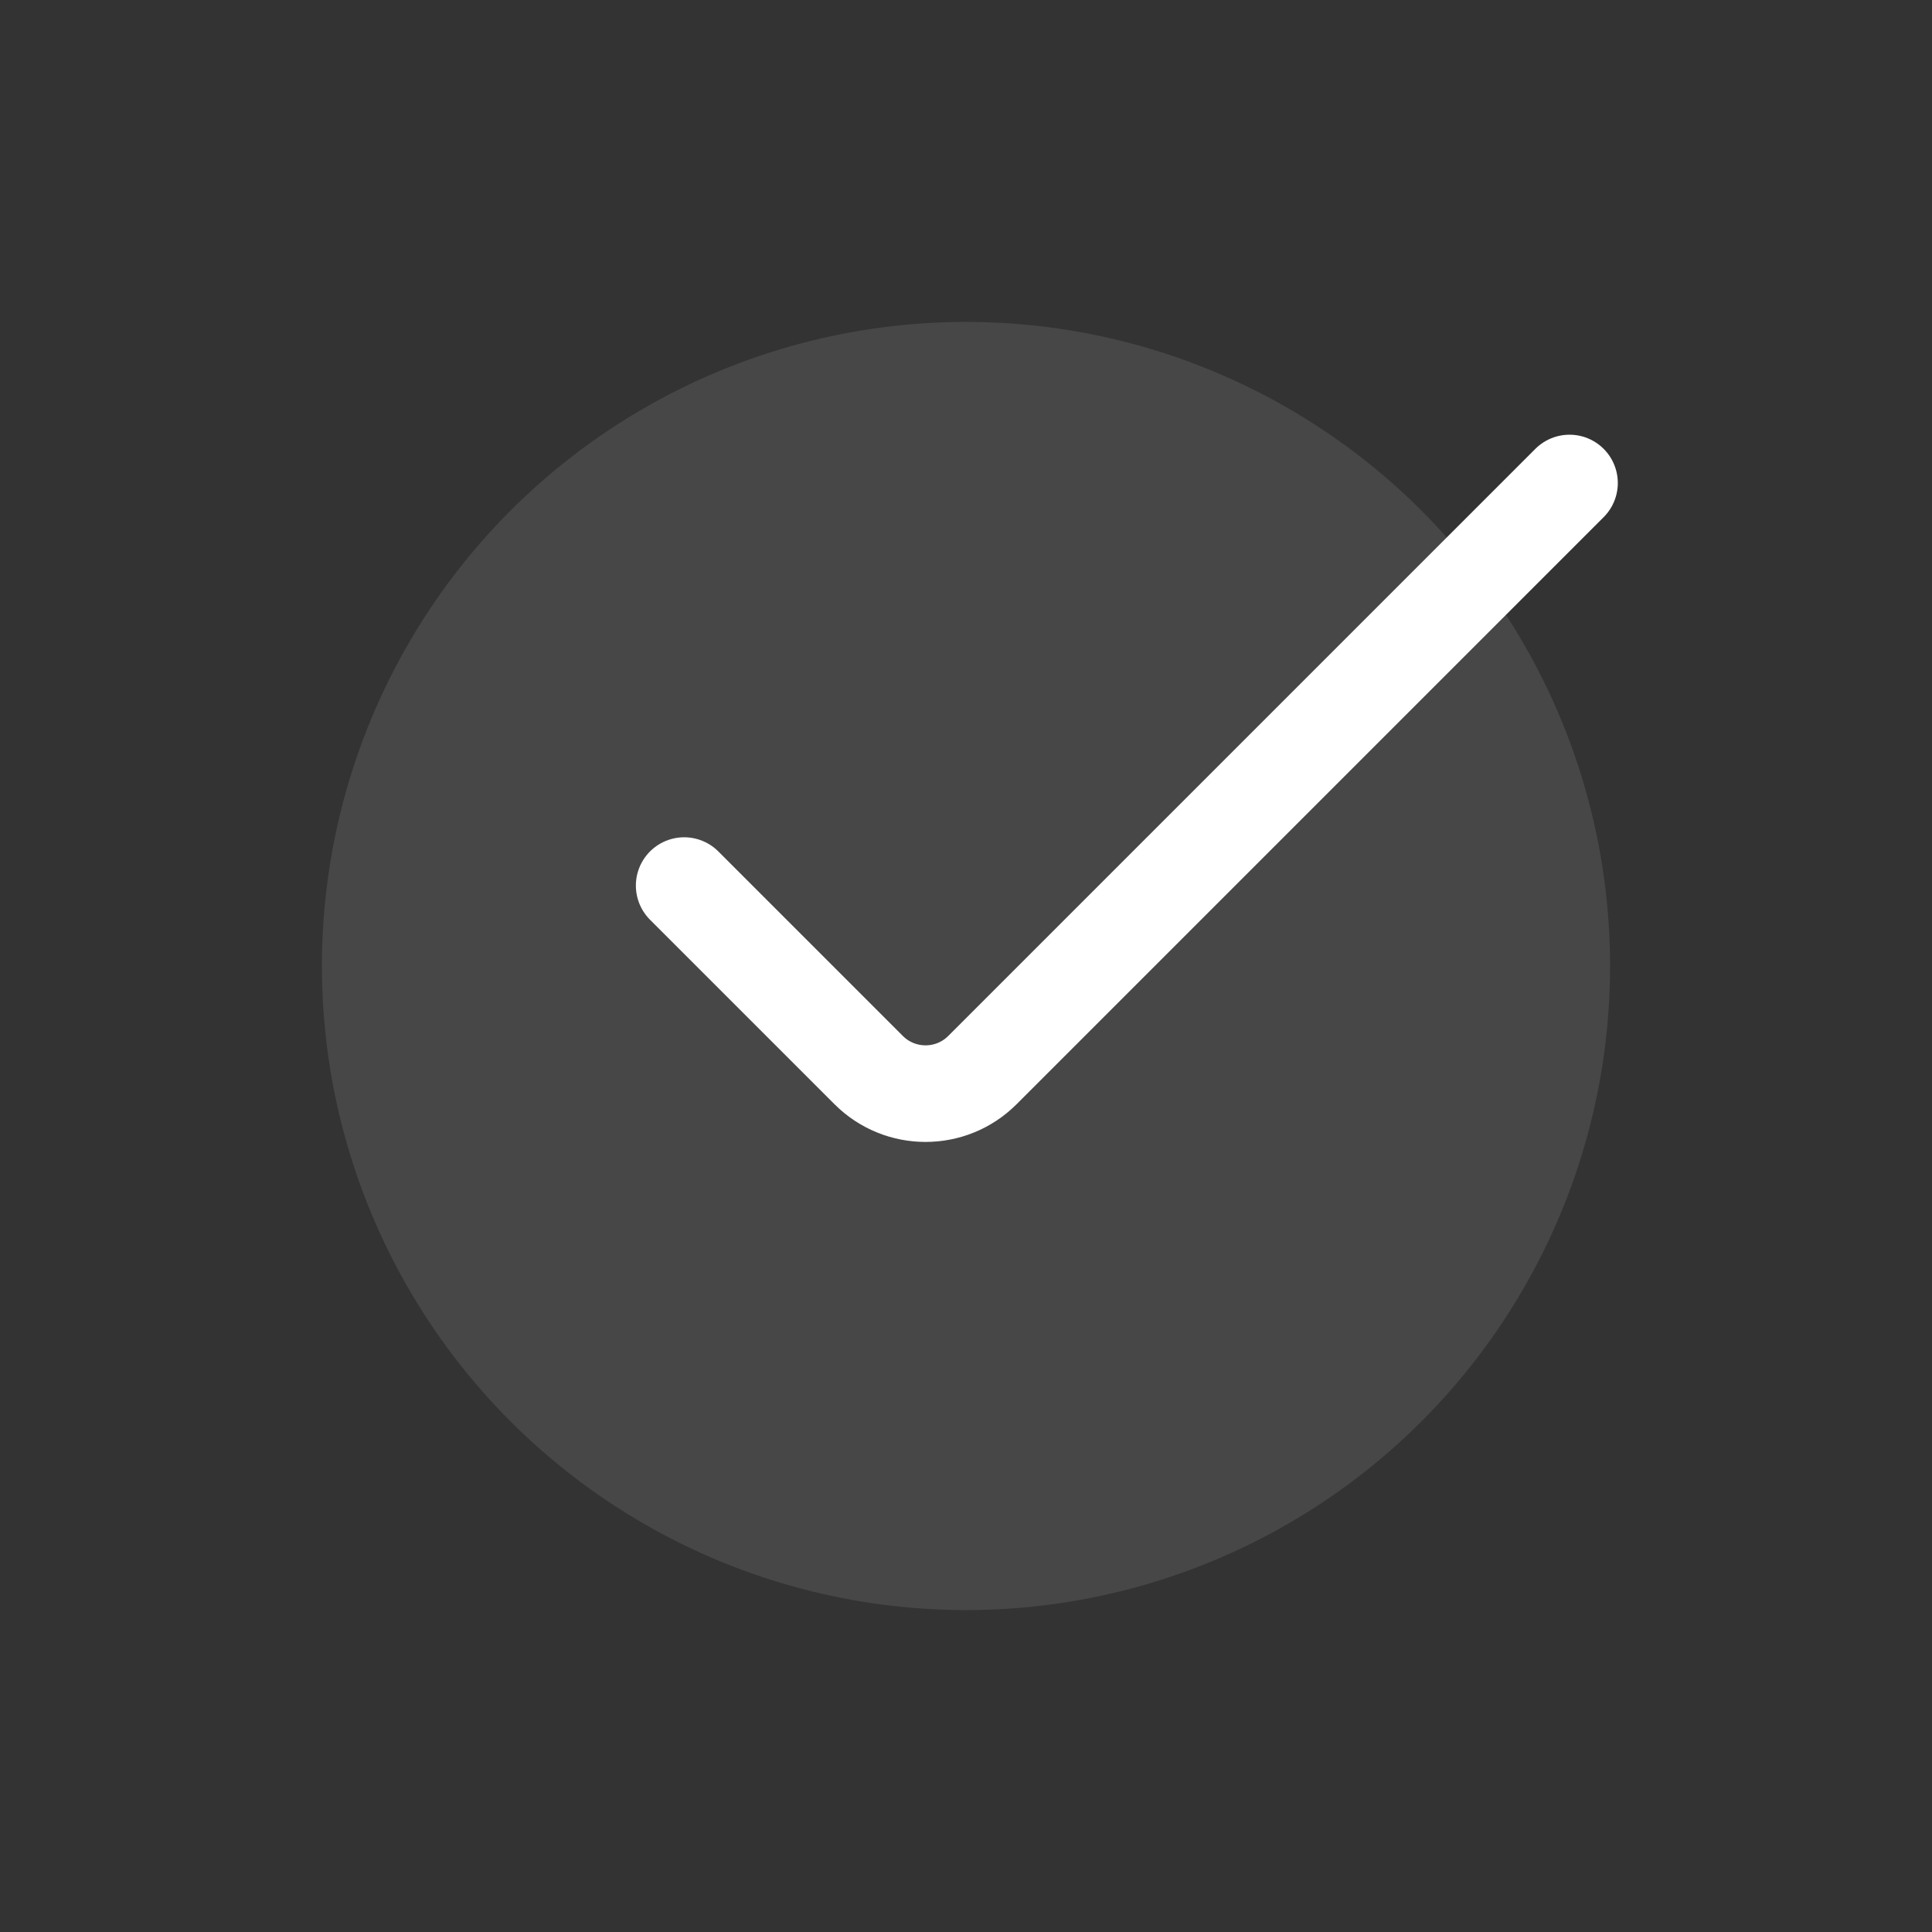 <?xml version="1.0" encoding="UTF-8"?> <svg xmlns="http://www.w3.org/2000/svg" version="1.1" viewBox="0 0 800 800"><rect x="0" y="0" width="800" height="800" fill="#333333" stroke="none"/><defs><style> .cls-1 { fill: none; stroke: #fff; stroke-linecap: round; stroke-miterlimit: 133.3; stroke-width: 40px; } .cls-2 { fill: #969696; fill-opacity: .2; } </style></defs><g><g id="Layer_1"><circle class="cls-2" cx="400" cy="400" r="266.7"></circle><path class="cls-1" d="M283.3,366.7l76.4,76.4c13,13,34.1,13,47.1,0l243.1-243.1"></path></g></g></svg> 